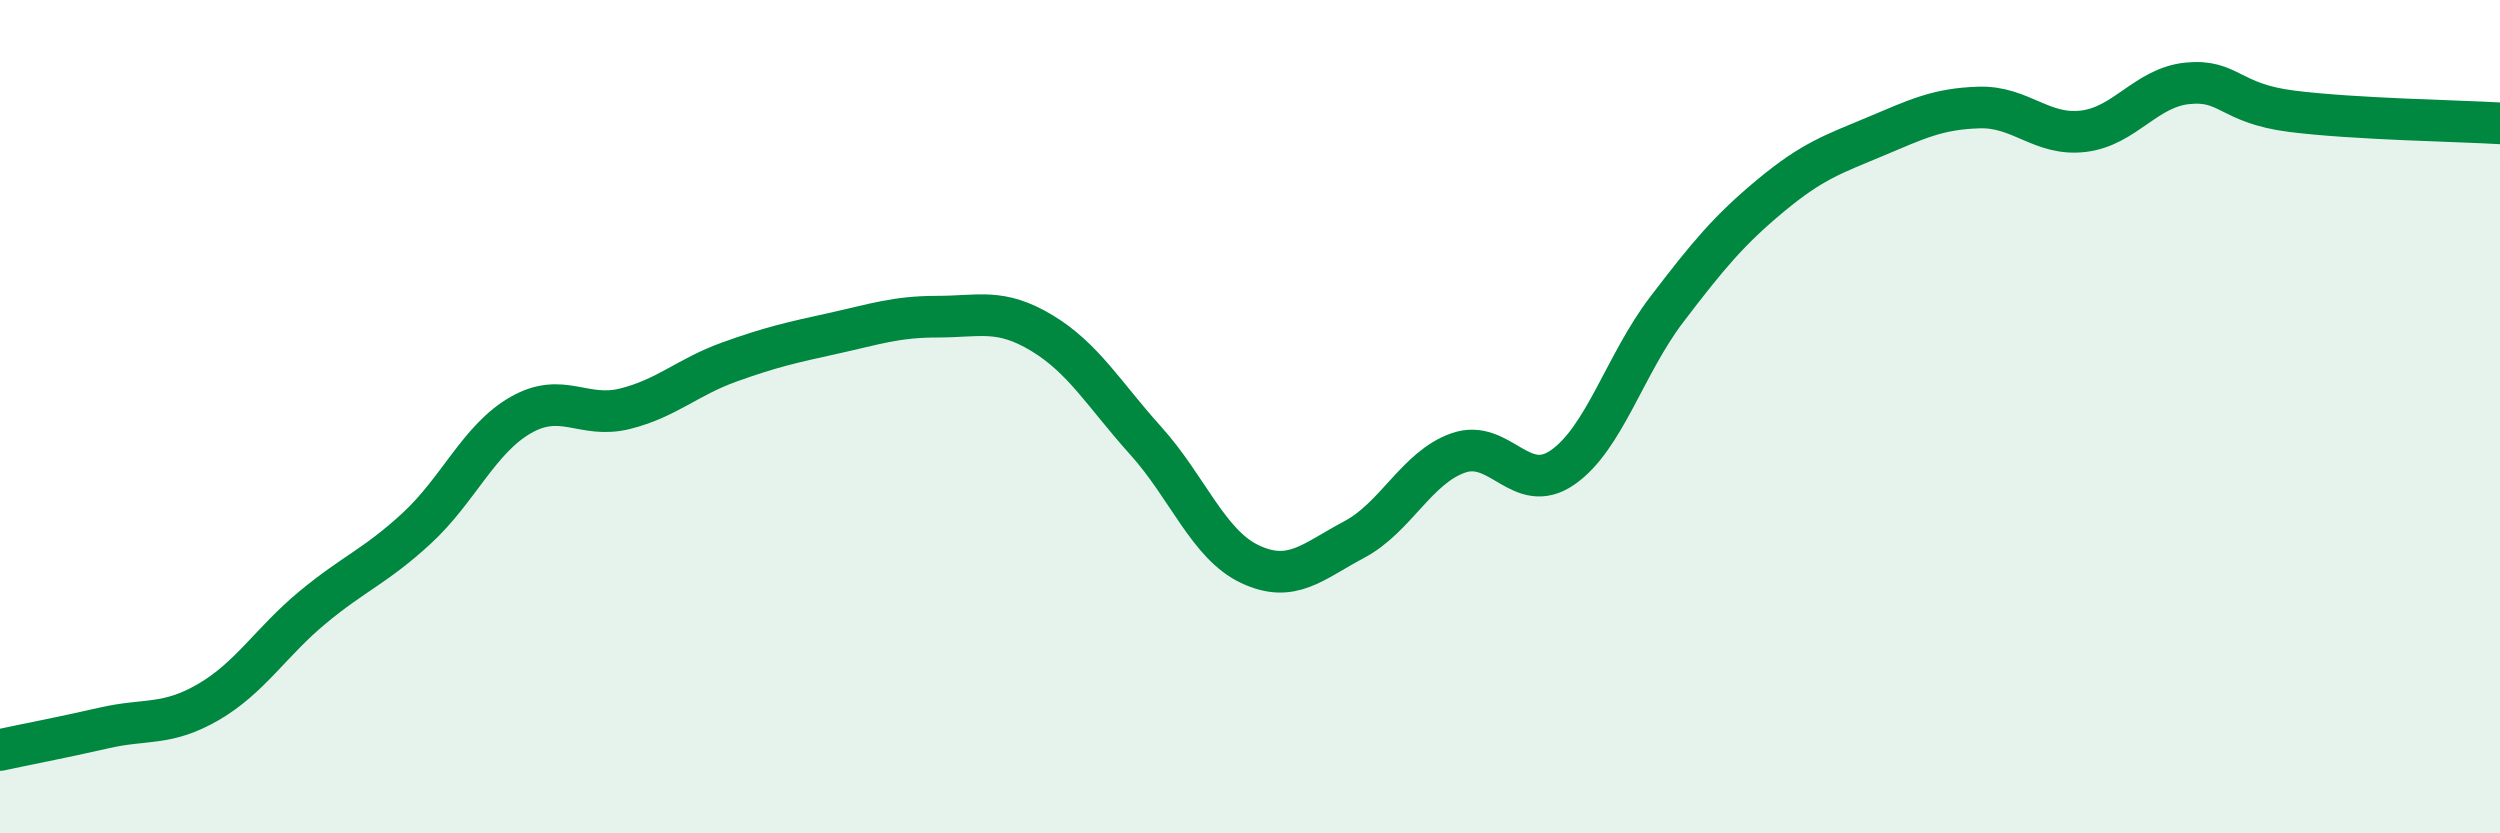 
    <svg width="60" height="20" viewBox="0 0 60 20" xmlns="http://www.w3.org/2000/svg">
      <path
        d="M 0,18 C 0.5,17.89 1.5,17.7 2.5,17.47 C 3.5,17.24 4,17.43 5,16.85 C 6,16.27 6.5,15.41 7.5,14.58 C 8.5,13.75 9,13.6 10,12.68 C 11,11.76 11.5,10.53 12.5,9.96 C 13.5,9.39 14,10.06 15,9.81 C 16,9.56 16.5,9.05 17.5,8.69 C 18.5,8.33 19,8.22 20,8 C 21,7.78 21.5,7.6 22.5,7.6 C 23.5,7.6 24,7.39 25,7.99 C 26,8.59 26.5,9.47 27.5,10.58 C 28.5,11.69 29,13.07 30,13.54 C 31,14.01 31.5,13.48 32.5,12.95 C 33.5,12.42 34,11.22 35,10.87 C 36,10.52 36.5,11.91 37.5,11.22 C 38.5,10.53 39,8.74 40,7.43 C 41,6.12 41.5,5.52 42.5,4.69 C 43.5,3.86 44,3.7 45,3.28 C 46,2.86 46.5,2.61 47.5,2.58 C 48.5,2.55 49,3.27 50,3.15 C 51,3.03 51.5,2.1 52.5,2 C 53.5,1.9 53.5,2.48 55,2.67 C 56.5,2.86 59,2.9 60,2.96L60 20L0 20Z"
        fill="#008740"
        opacity="0.1"
        stroke-linecap="round"
        stroke-linejoin="round"
      />
      <path
        d="M 0,18 C 0.5,17.89 1.5,17.7 2.5,17.47 C 3.5,17.24 4,17.43 5,16.85 C 6,16.27 6.5,15.41 7.5,14.58 C 8.5,13.75 9,13.6 10,12.68 C 11,11.76 11.5,10.53 12.5,9.96 C 13.5,9.39 14,10.06 15,9.81 C 16,9.56 16.5,9.05 17.5,8.69 C 18.5,8.33 19,8.22 20,8 C 21,7.78 21.5,7.6 22.5,7.6 C 23.5,7.6 24,7.39 25,7.99 C 26,8.59 26.5,9.47 27.5,10.58 C 28.5,11.69 29,13.07 30,13.54 C 31,14.01 31.5,13.48 32.5,12.95 C 33.5,12.42 34,11.22 35,10.87 C 36,10.52 36.5,11.91 37.5,11.22 C 38.5,10.53 39,8.74 40,7.43 C 41,6.12 41.5,5.52 42.5,4.69 C 43.5,3.86 44,3.7 45,3.28 C 46,2.86 46.5,2.61 47.5,2.58 C 48.5,2.55 49,3.27 50,3.15 C 51,3.03 51.5,2.1 52.5,2 C 53.5,1.9 53.5,2.48 55,2.67 C 56.5,2.86 59,2.9 60,2.96"
        stroke="#008740"
        stroke-width="1"
        fill="none"
        stroke-linecap="round"
        stroke-linejoin="round"
      />
    </svg>
  